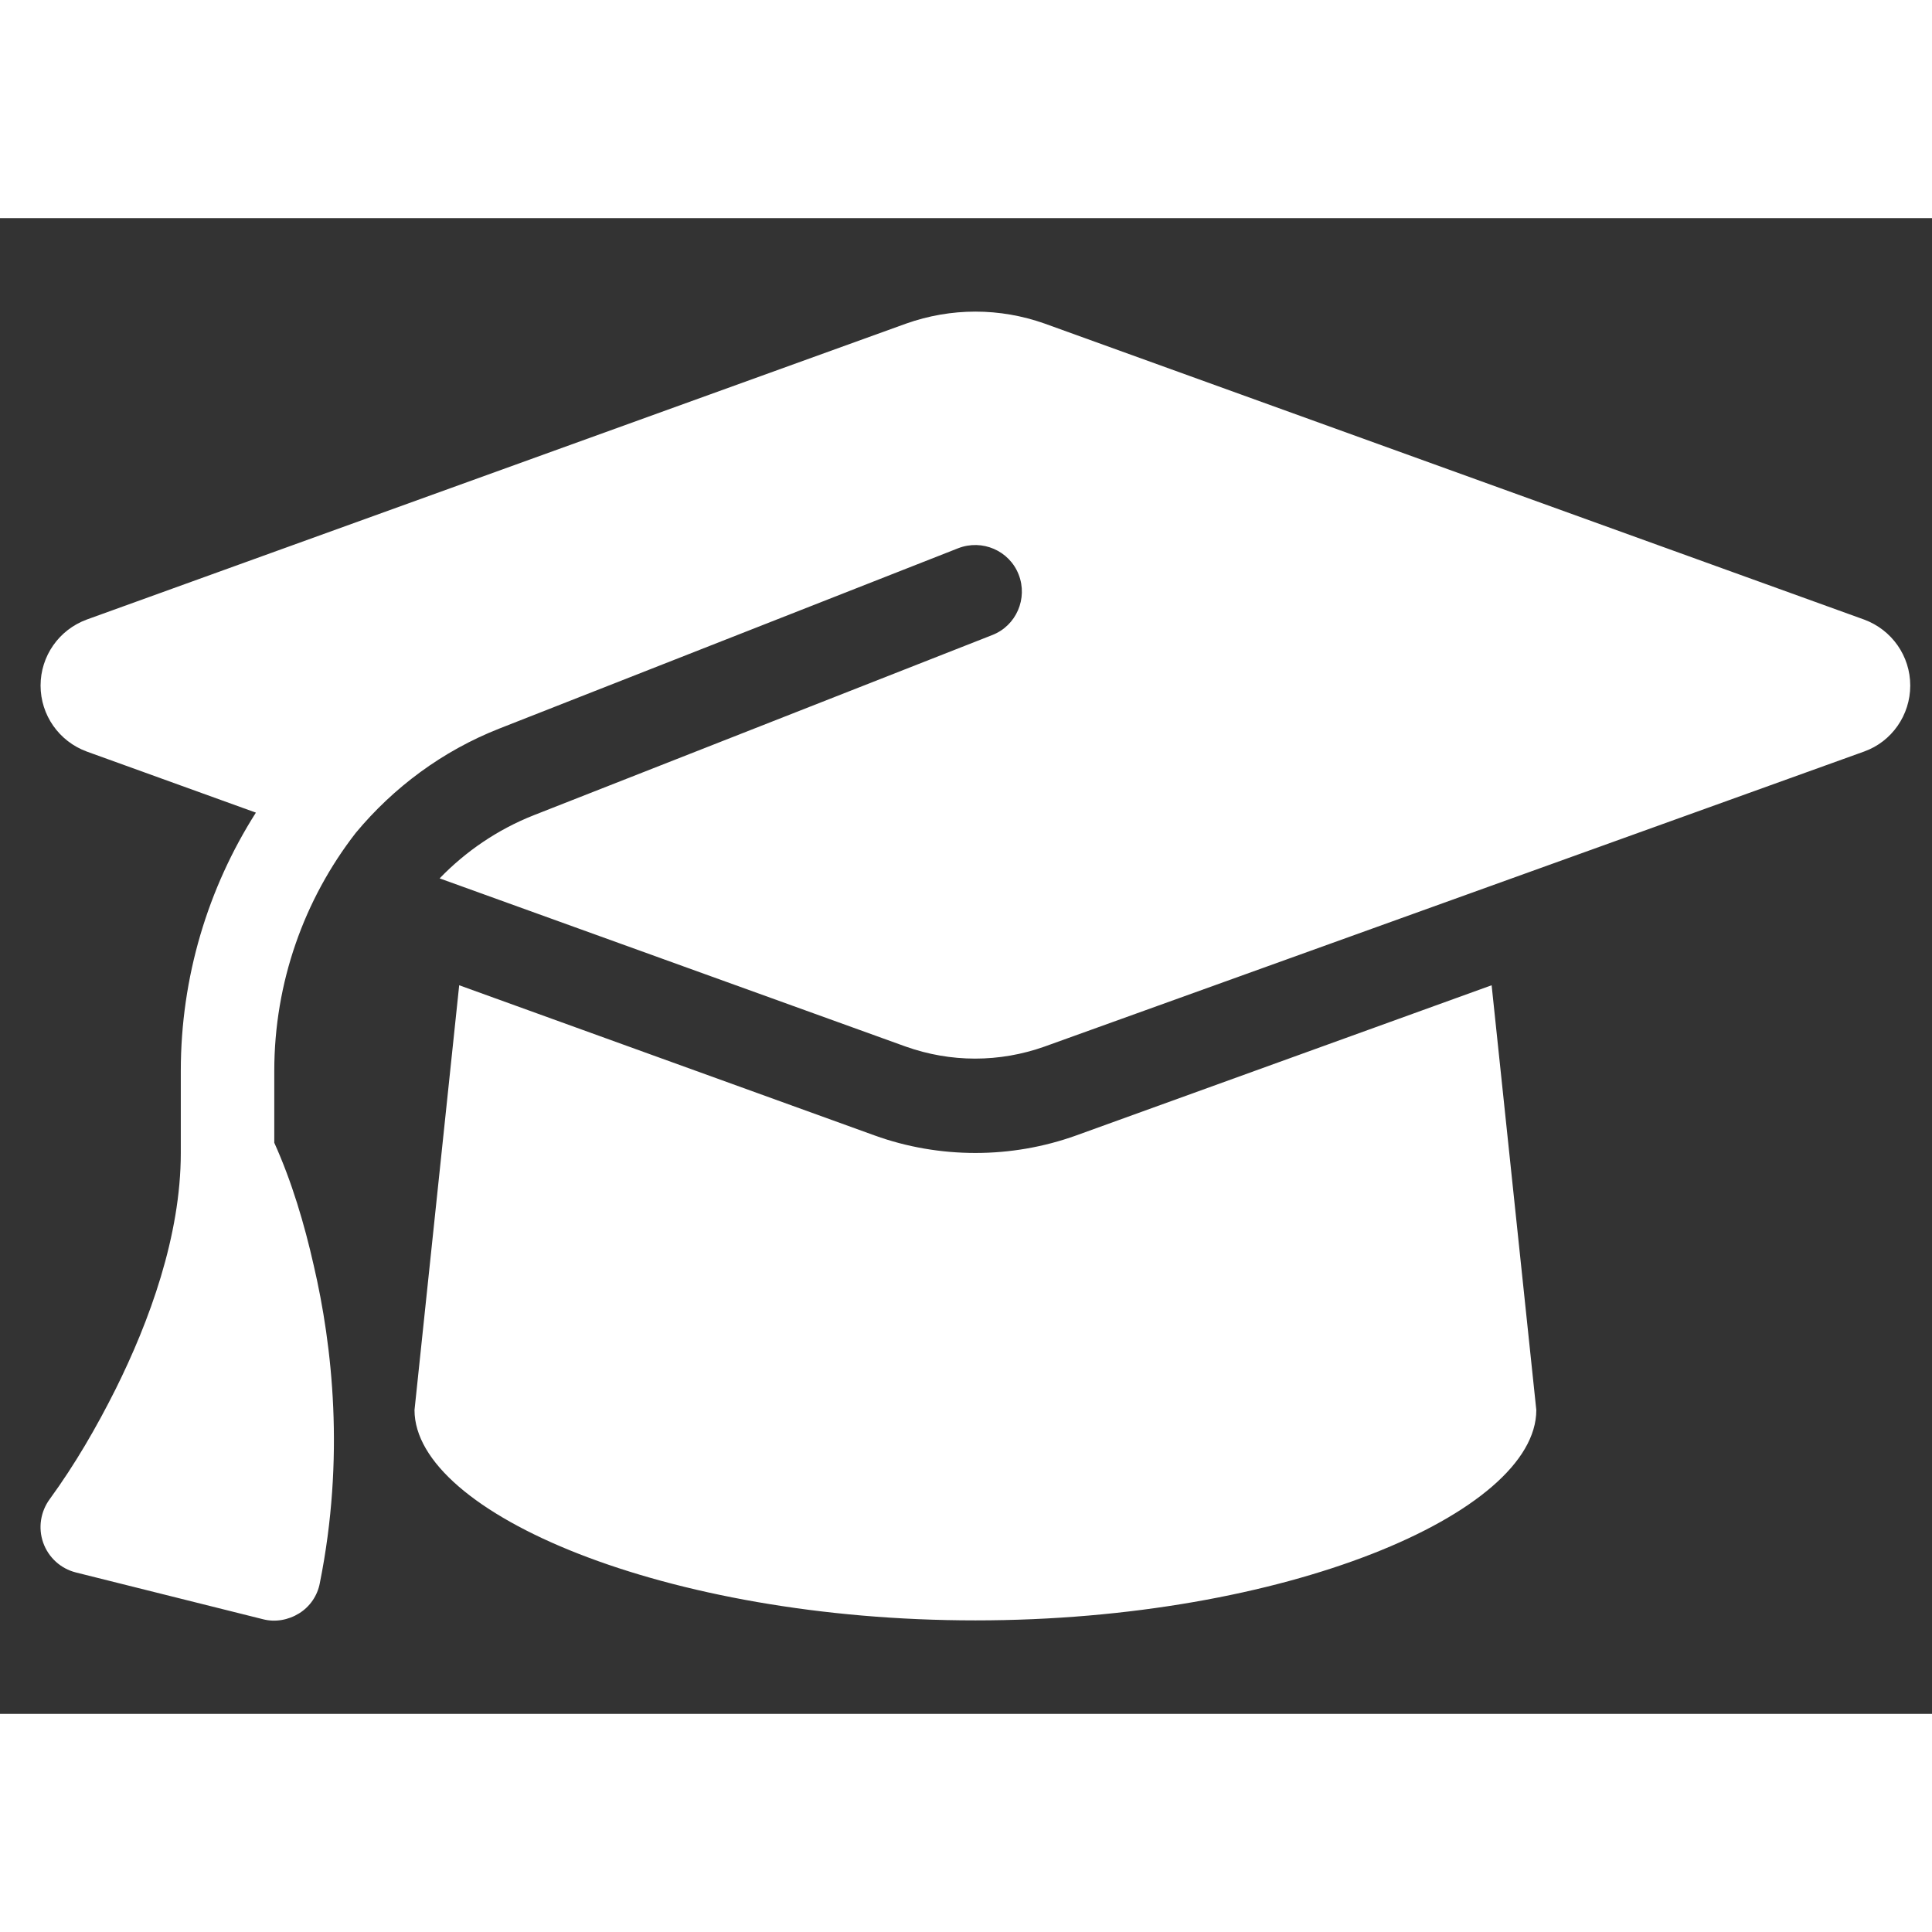 <svg width="32" height="32" viewBox="0 0 31 24" fill="none" xmlns="http://www.w3.org/2000/svg">
<rect x="0" y="0" width="31" height="24" fill="#333333" stroke="none"/>
<path d="M0.65 0H30.65V24H0.65V0Z" stroke=""/>
<g clip-path="url(#clip0_5936_36870)">
<path d="M15.651 1.5C15.271 1.5 14.896 1.566 14.54 1.692L1.392 6.441C0.946 6.605 0.651 7.027 0.651 7.5C0.651 7.973 0.946 8.395 1.392 8.559L4.106 9.539C3.337 10.748 2.901 12.178 2.901 13.683V15C2.901 16.331 2.395 17.705 1.856 18.788C1.551 19.397 1.204 19.997 0.801 20.55C0.651 20.752 0.609 21.014 0.693 21.253C0.778 21.492 0.975 21.67 1.218 21.731L4.218 22.481C4.415 22.533 4.626 22.495 4.8 22.387C4.973 22.28 5.095 22.102 5.132 21.9C5.535 19.894 5.334 18.094 5.034 16.805C4.884 16.139 4.682 15.459 4.401 14.836V13.683C4.401 12.267 4.879 10.931 5.709 9.863C6.314 9.136 7.096 8.55 8.015 8.189L15.374 5.297C15.759 5.147 16.195 5.334 16.345 5.719C16.495 6.103 16.307 6.539 15.923 6.689L8.564 9.581C7.982 9.811 7.471 10.162 7.054 10.594L14.536 13.294C14.892 13.42 15.267 13.486 15.646 13.486C16.026 13.486 16.401 13.42 16.757 13.294L29.91 8.559C30.356 8.4 30.651 7.973 30.651 7.5C30.651 7.027 30.356 6.605 29.91 6.441L16.762 1.692C16.406 1.566 16.031 1.5 15.651 1.5ZM6.651 19.125C6.651 20.78 10.682 22.5 15.651 22.5C20.62 22.5 24.651 20.78 24.651 19.125L23.934 12.309L17.268 14.719C16.748 14.906 16.2 15 15.651 15C15.103 15 14.55 14.906 14.034 14.719L7.368 12.309L6.651 19.125Z" fill="white"/>
</g>
<defs>
<clipPath id="clip0_5936_36870">
<path d="M0.65 0H30.65V24H0.65V0Z" fill="white"/>
</clipPath>
</defs>
</svg>
